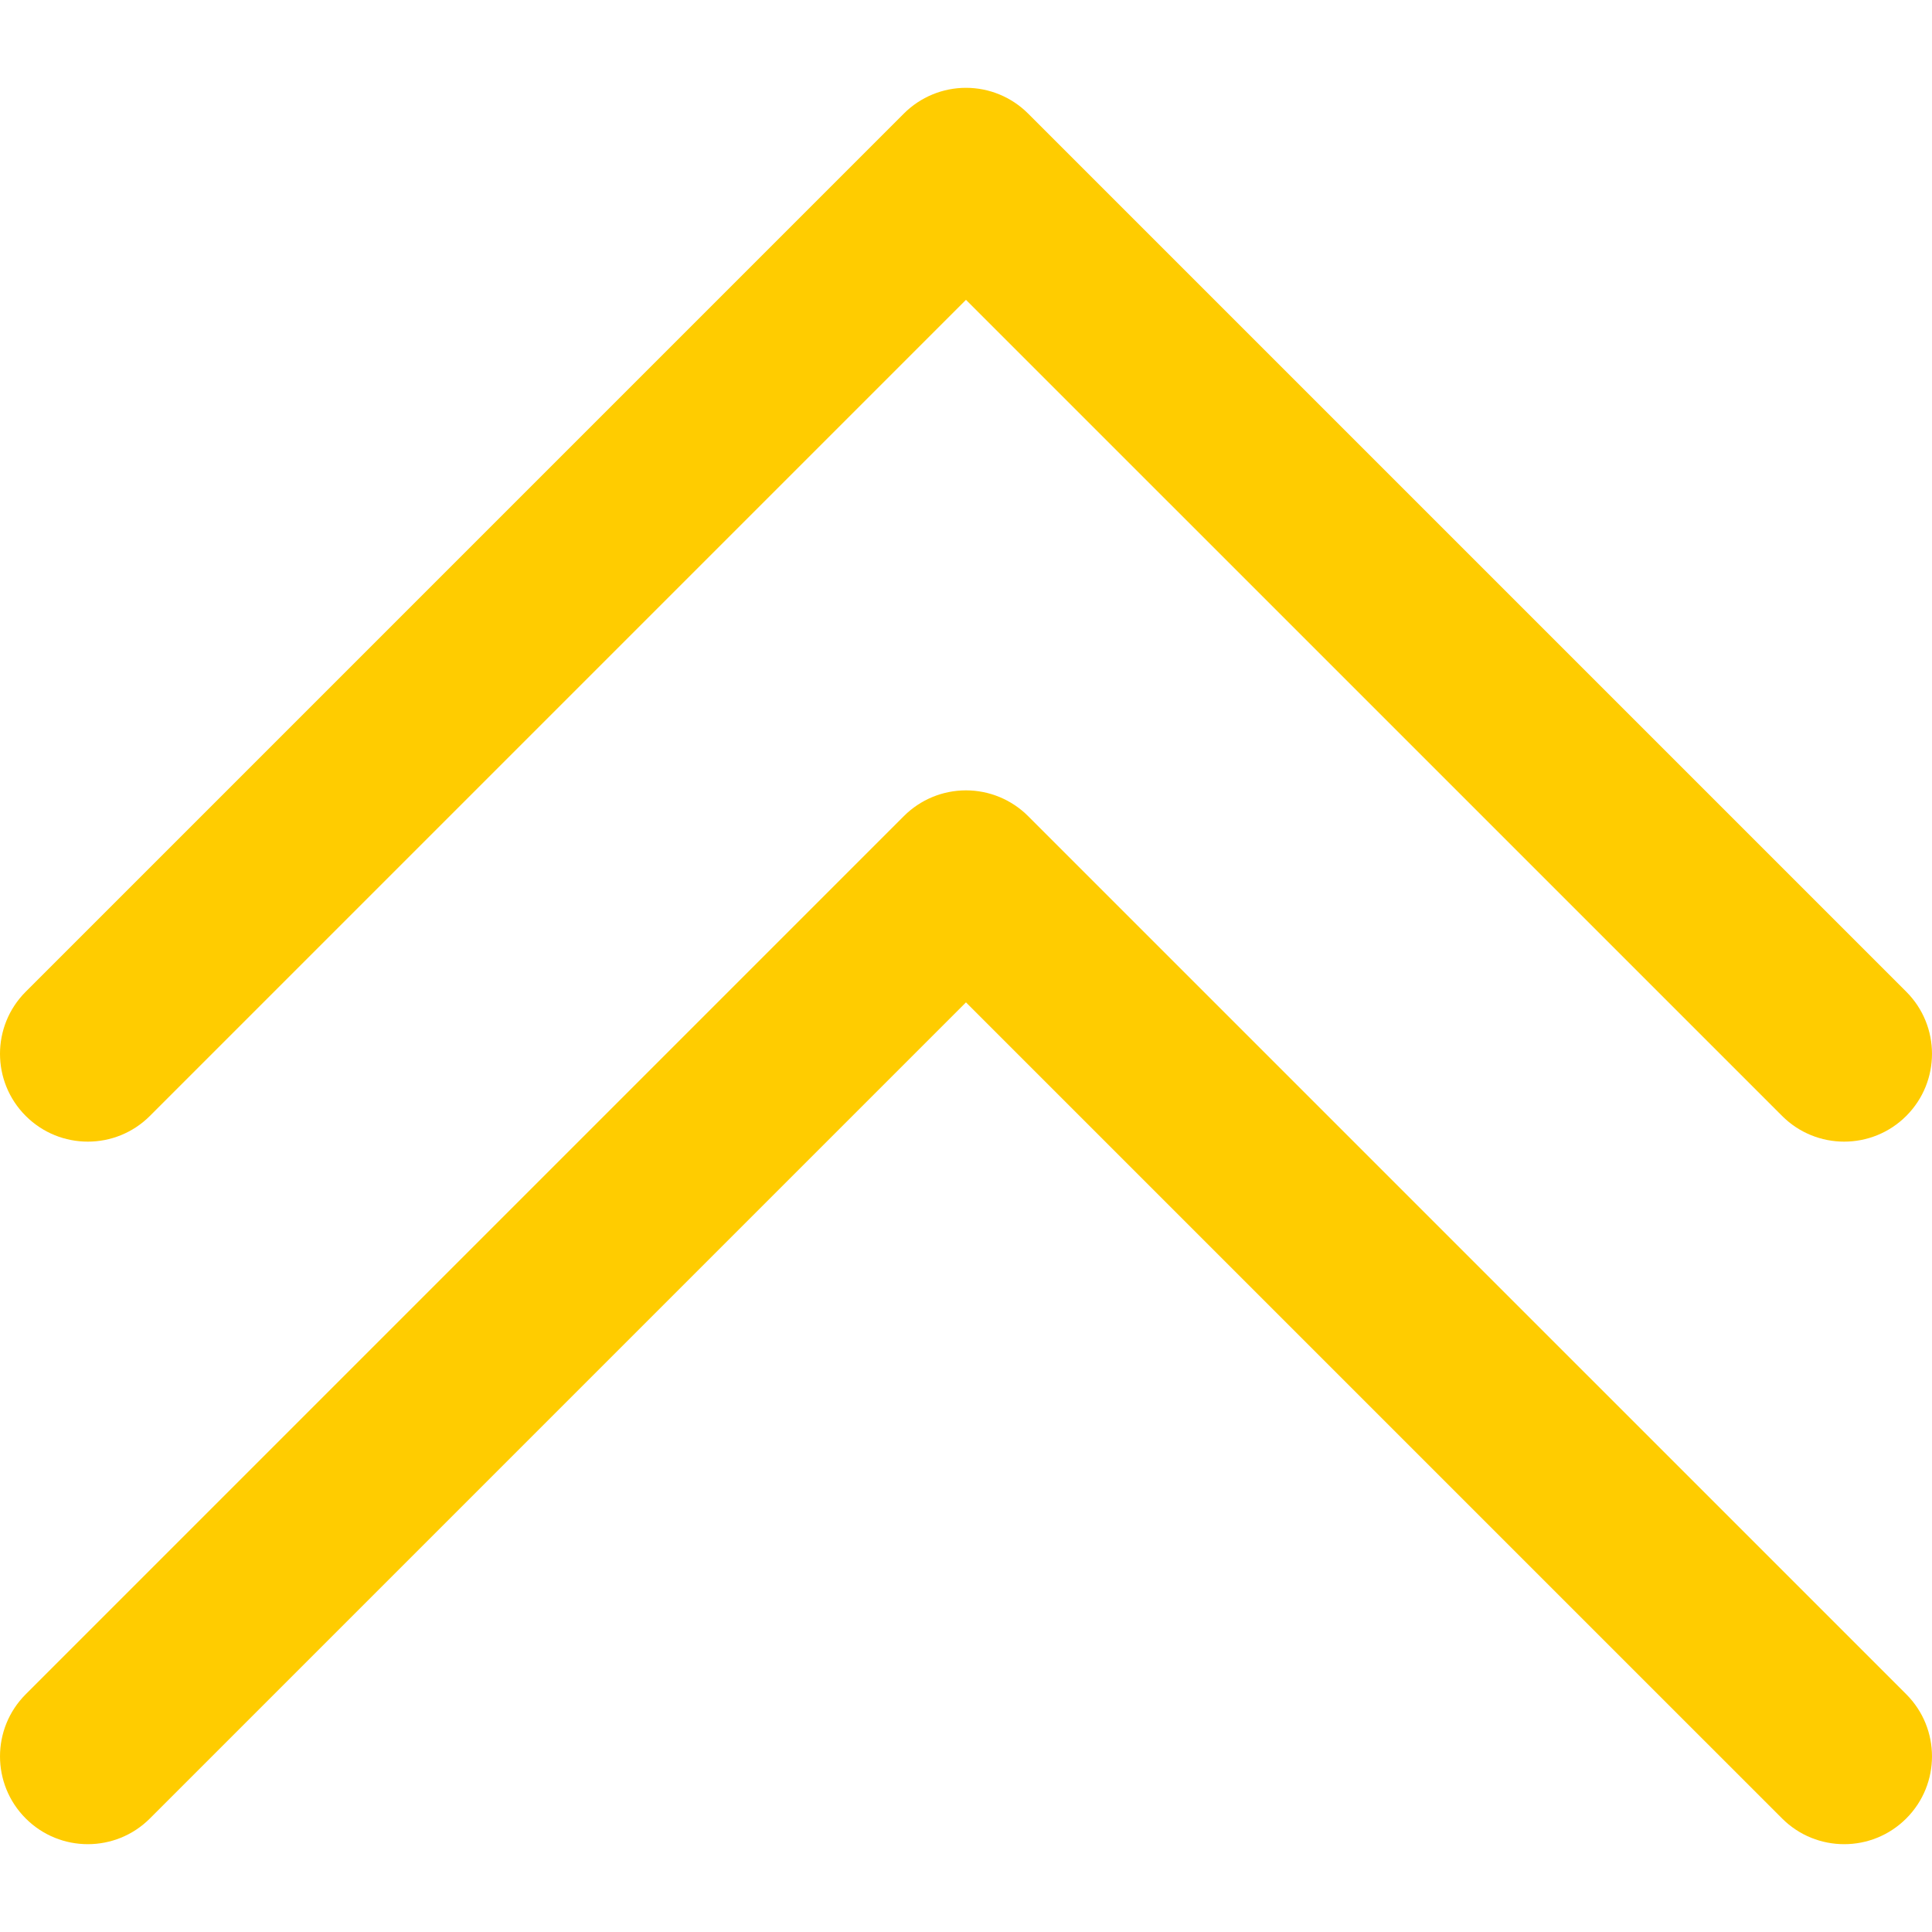 <?xml version="1.0" encoding="iso-8859-1"?>
<!-- Uploaded to: SVG Repo, www.svgrepo.com, Generator: SVG Repo Mixer Tools -->
<svg fill="#ffcc00" height="20px" width="20px" version="1.1" id="Layer_1" xmlns="http://www.w3.org/2000/svg" xmlns:xlink="http://www.w3.org/1999/xlink" viewBox="0 0 330 330" xml:space="preserve">
<g id="XMLID_109_">
	<path id="XMLID_110_" d="M25.607,190.607L164.997,51.214l139.396,139.393C307.323,193.536,311.161,195,315,195
		c3.839,0,7.678-1.464,10.606-4.394c5.858-5.858,5.858-15.355,0-21.213l-150.003-150C172.79,16.58,168.976,15,164.997,15
		s-7.794,1.581-10.607,4.394l-149.997,150c-5.858,5.858-5.858,15.355,0,21.213C10.251,196.465,19.749,196.465,25.607,190.607z"/>
	<path id="XMLID_138_" d="M175.603,139.393c-2.813-2.813-6.628-4.393-10.606-4.393c-3.979,0-7.794,1.581-10.607,4.394l-149.996,150
		c-5.858,5.858-5.858,15.355,0,21.213c5.857,5.857,15.355,5.858,21.213-0.001l139.39-139.393l139.397,139.394
		C307.323,313.536,311.161,315,315,315c3.839,0,7.678-1.464,10.606-4.394c5.858-5.858,5.858-15.355,0-21.213L175.603,139.393z"/>
</g>
</svg>